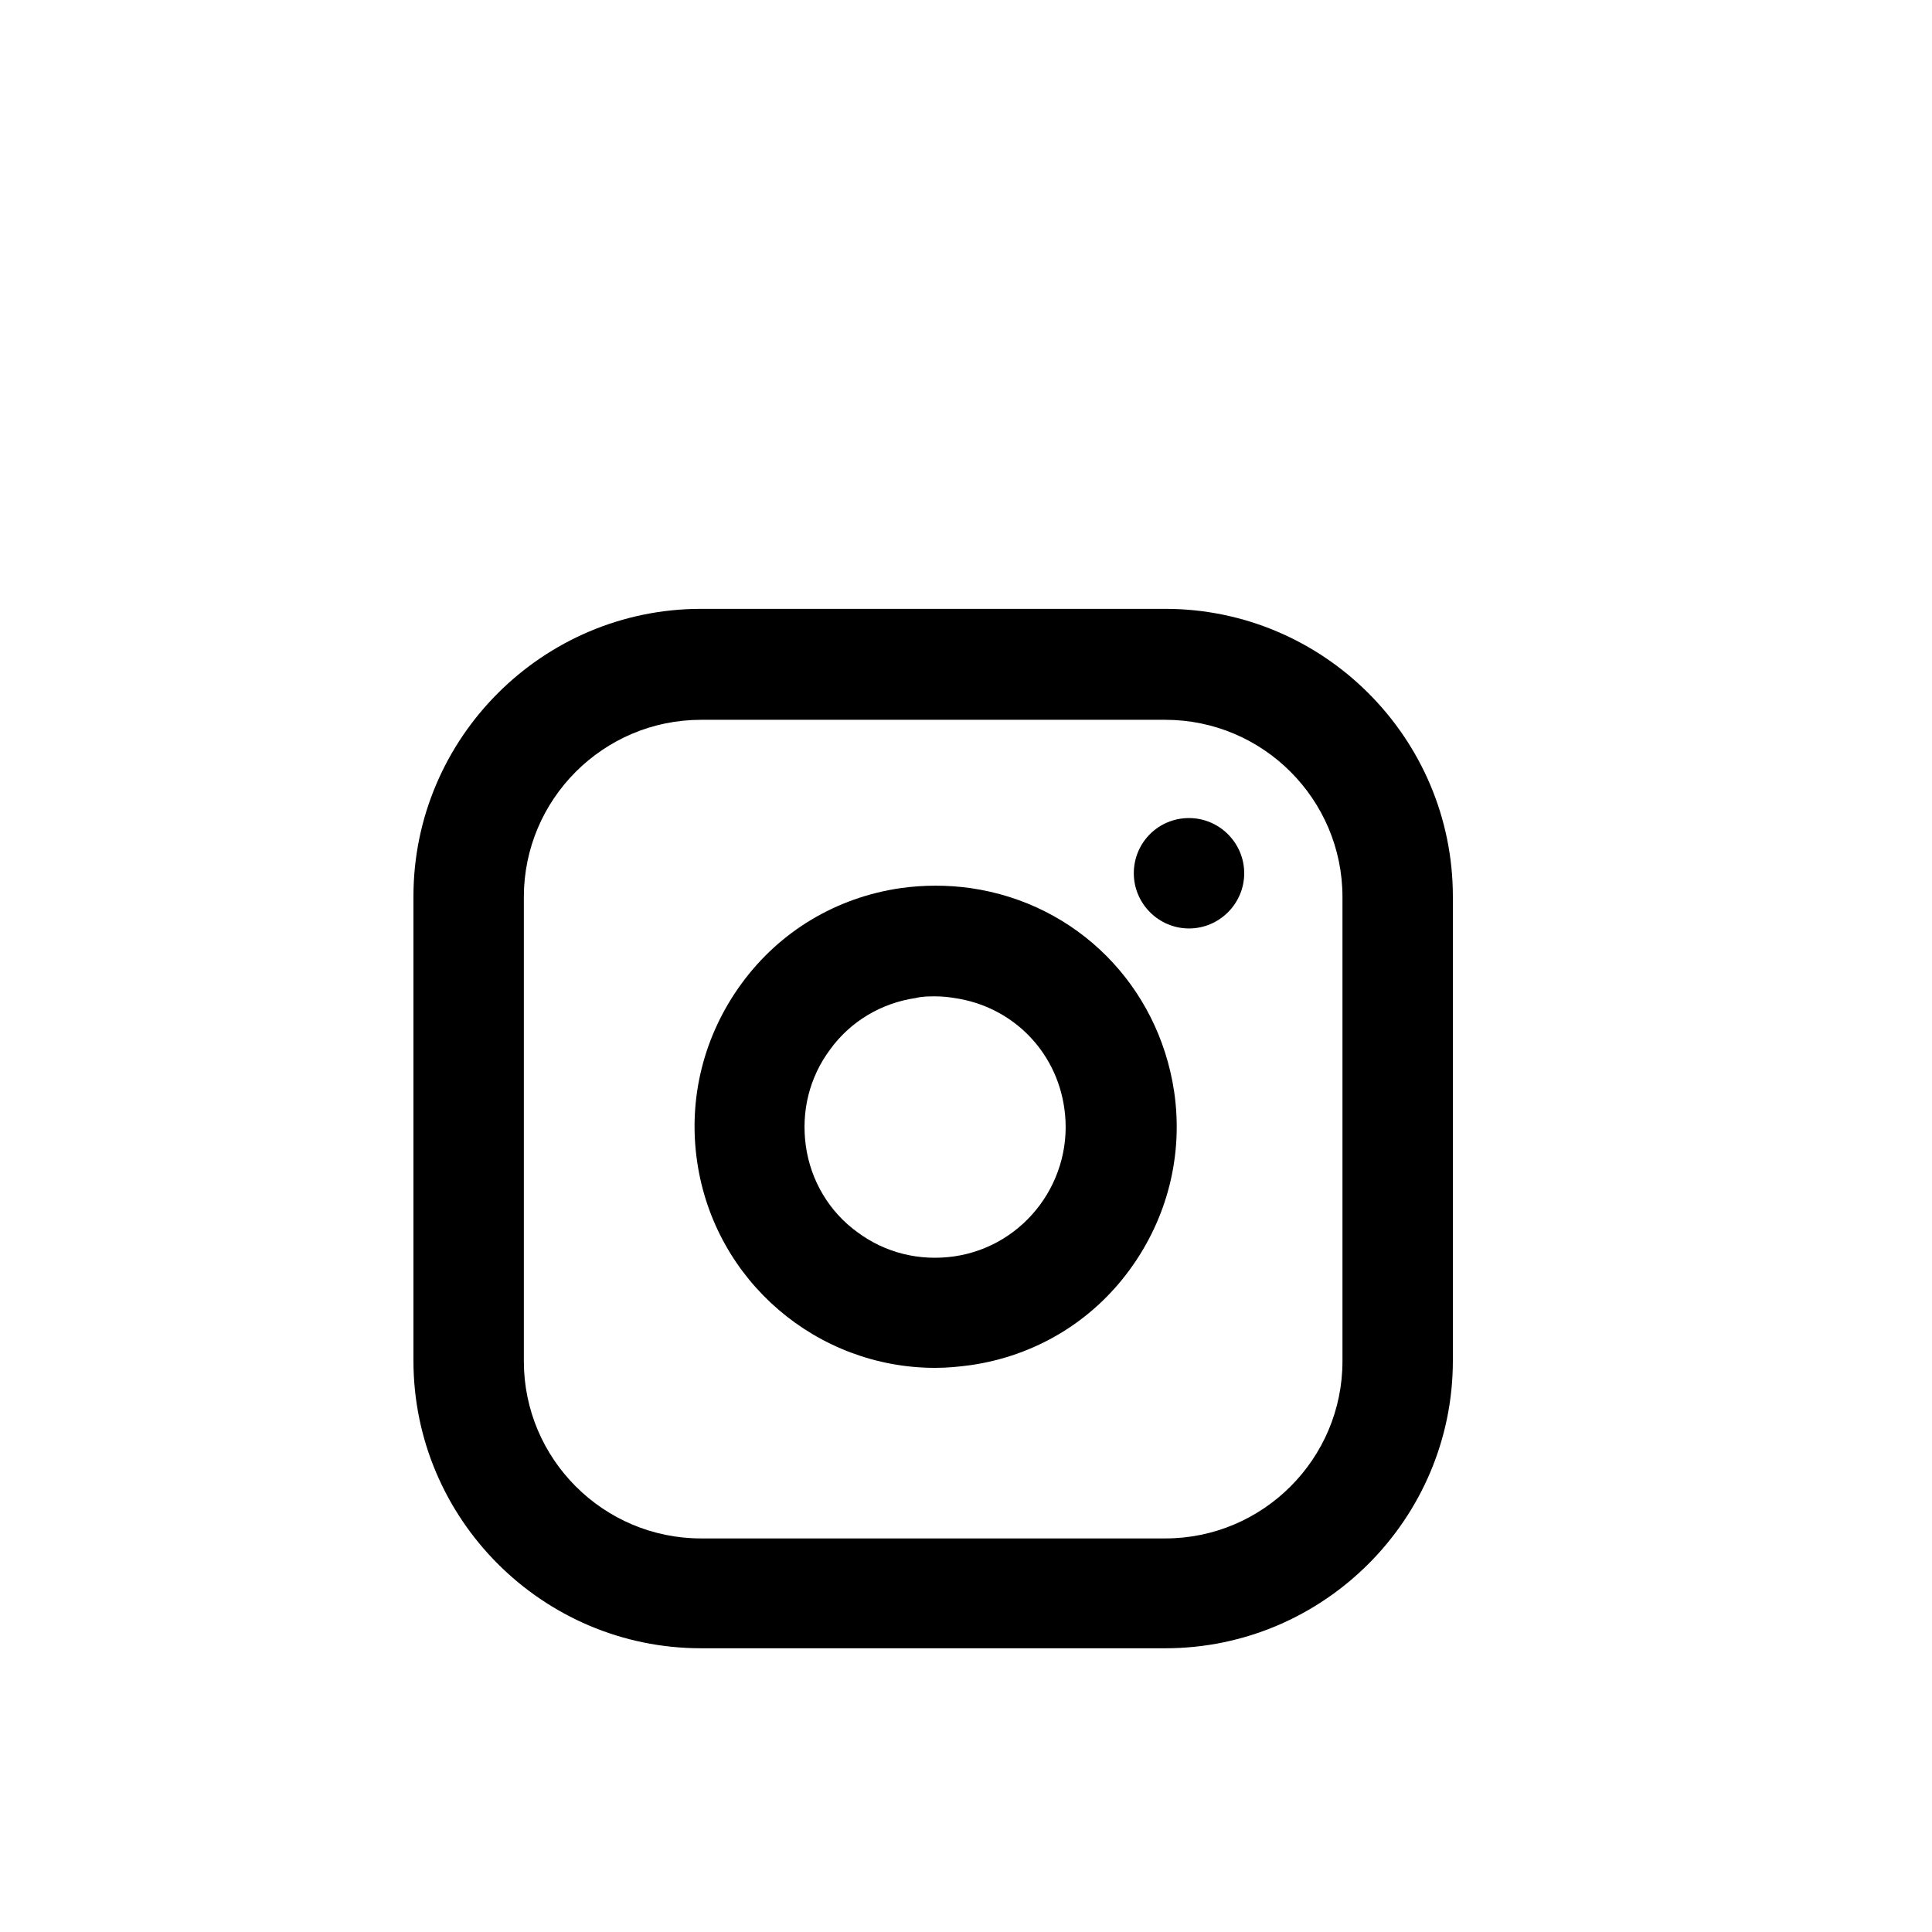 <?xml version="1.0" encoding="UTF-8"?><svg id="Livello_1" xmlns="http://www.w3.org/2000/svg" viewBox="0 0 35 35"><defs><style>.cls-1{fill:#000;stroke-width:0px;}</style></defs><path class="cls-1" d="M21.11,29.86h-8.41c-2.87,0-5.21-2.34-5.21-5.21v-8.41c0-2.87,2.34-5.21,5.21-5.21h8.41c2.87,0,5.21,2.34,5.21,5.21v8.41c0,2.87-2.34,5.21-5.21,5.21ZM12.7,13.04c-1.77,0-3.21,1.44-3.21,3.21v8.41c0,1.77,1.44,3.21,3.21,3.21h8.41c1.77,0,3.21-1.44,3.21-3.21v-8.41c0-1.77-1.44-3.21-3.21-3.21h-8.41Z"/><path class="cls-1" d="M16.94,24.78c-2.13,0-3.99-1.56-4.31-3.73-.17-1.15.12-2.3.81-3.24.69-.94,1.71-1.55,2.87-1.72.42-.06.86-.06,1.28,0,1.92.28,3.39,1.76,3.68,3.68h0c.17,1.15-.12,2.3-.81,3.24-.69.94-1.71,1.55-2.87,1.72-.22.03-.43.05-.64.05ZM16.94,18.05c-.12,0-.23,0-.35.03-.62.09-1.18.42-1.55.93-.38.51-.53,1.13-.44,1.76.09.62.42,1.18.93,1.55.51.38,1.13.53,1.76.44,1.29-.19,2.18-1.4,1.99-2.69h0c-.15-1.04-.95-1.84-1.99-1.99-.12-.02-.23-.03-.35-.03Z"/><path class="cls-1" d="M21.54,16.82c-.55,0-1-.45-1-1s.44-1,1-1h0c.55,0,1,.45,1,1s-.45,1-1,1Z"/></svg>